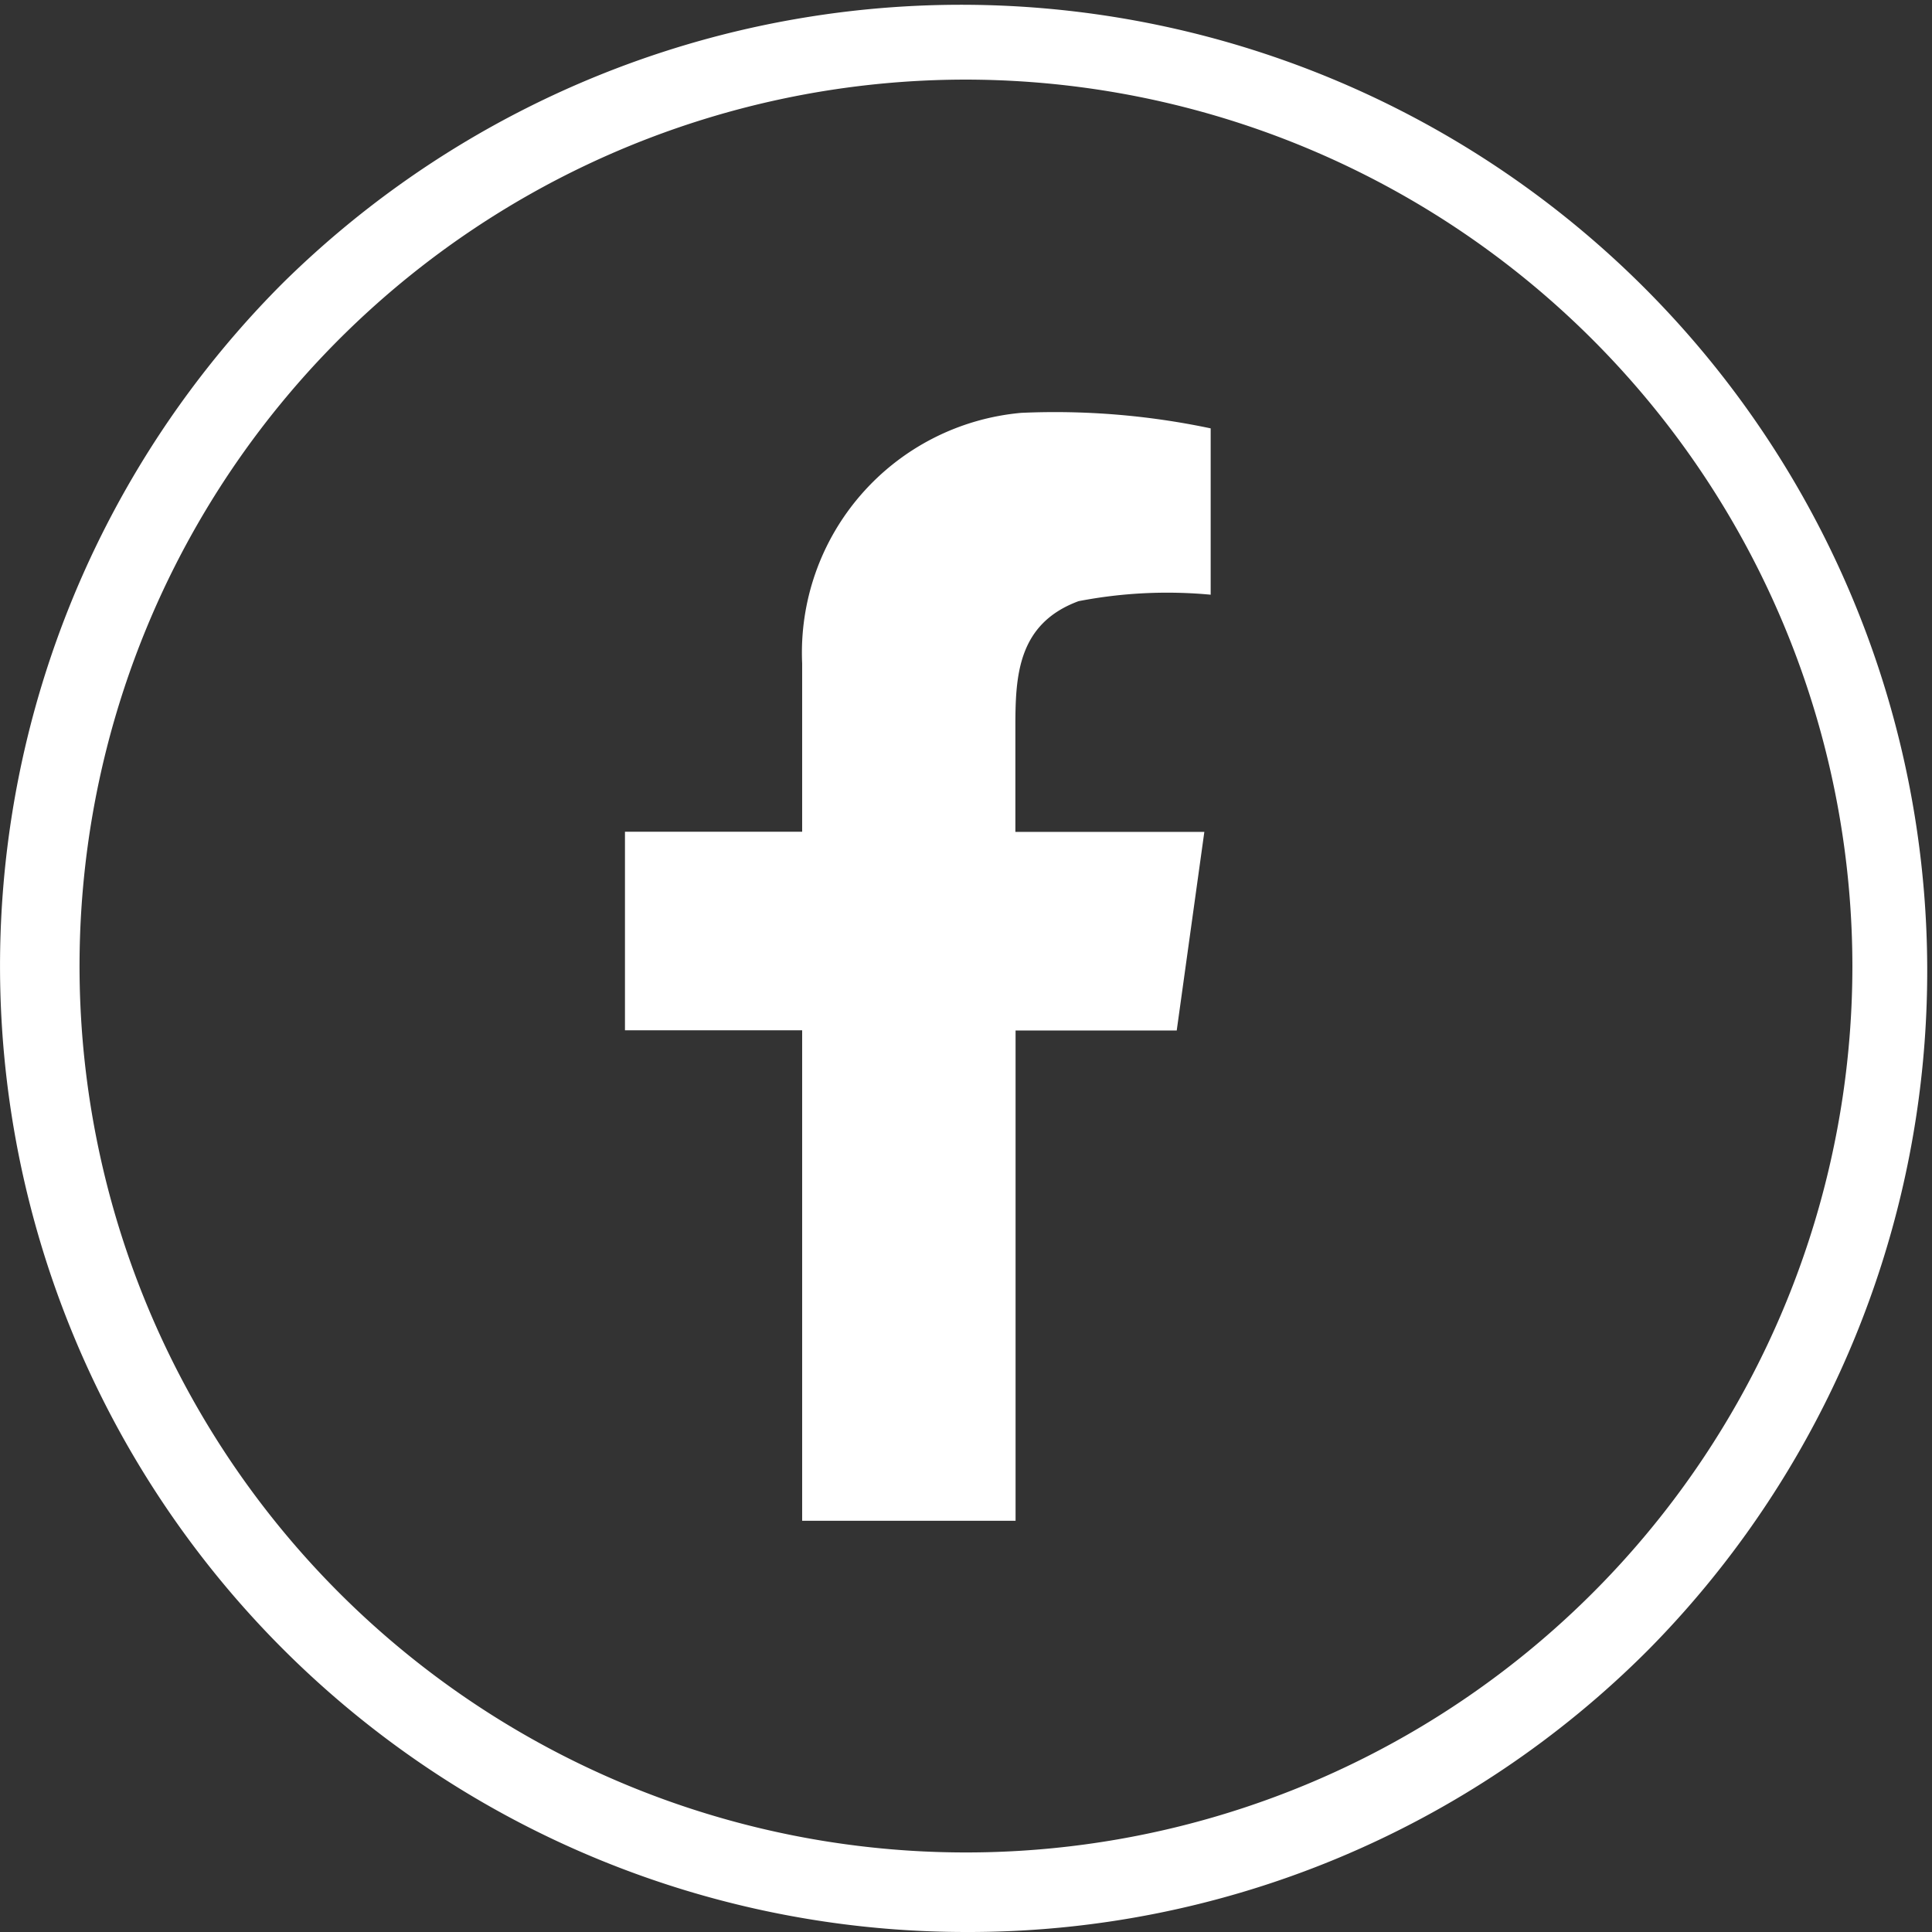 <svg id="white_facebook" data-name="white facebook" xmlns="http://www.w3.org/2000/svg" width="29.875" height="29.875" viewBox="0 0 29.875 29.875"><rect x="0" y="0" width="29.875" height="29.875" fill="#333333" stroke="none"/><g id="Group_117" data-name="Group 117" transform="translate(9.664 6.359)"><path id="Path_79" data-name="Path 79" d="M95.568,58.878a3.724,3.724,0,0,0-3.388,3.877v2.6H89.44v3.071h2.74V76.01h3.3V68.429h2.492l.427-3.071H95.477V63.753c0-.785.023-1.61.977-1.963a7.221,7.221,0,0,1,2.043-.1V59.118A11.652,11.652,0,0,0,95.568,58.878Z" transform="translate(-89.44 -58.853)" fill="#fff"/></g><g id="Group_118" data-name="Group 118" transform="translate(0 0)"><path id="Path_80" data-name="Path 80" d="M14.938,29.875A14.938,14.938,0,0,1,4.375,4.375,14.938,14.938,0,0,1,25.5,25.5,14.84,14.84,0,0,1,14.938,29.875Zm0-28.644A13.707,13.707,0,1,0,28.644,14.937,13.722,13.722,0,0,0,14.938,1.231Z" transform="translate(0 0)" fill="#fff"/></g></svg>